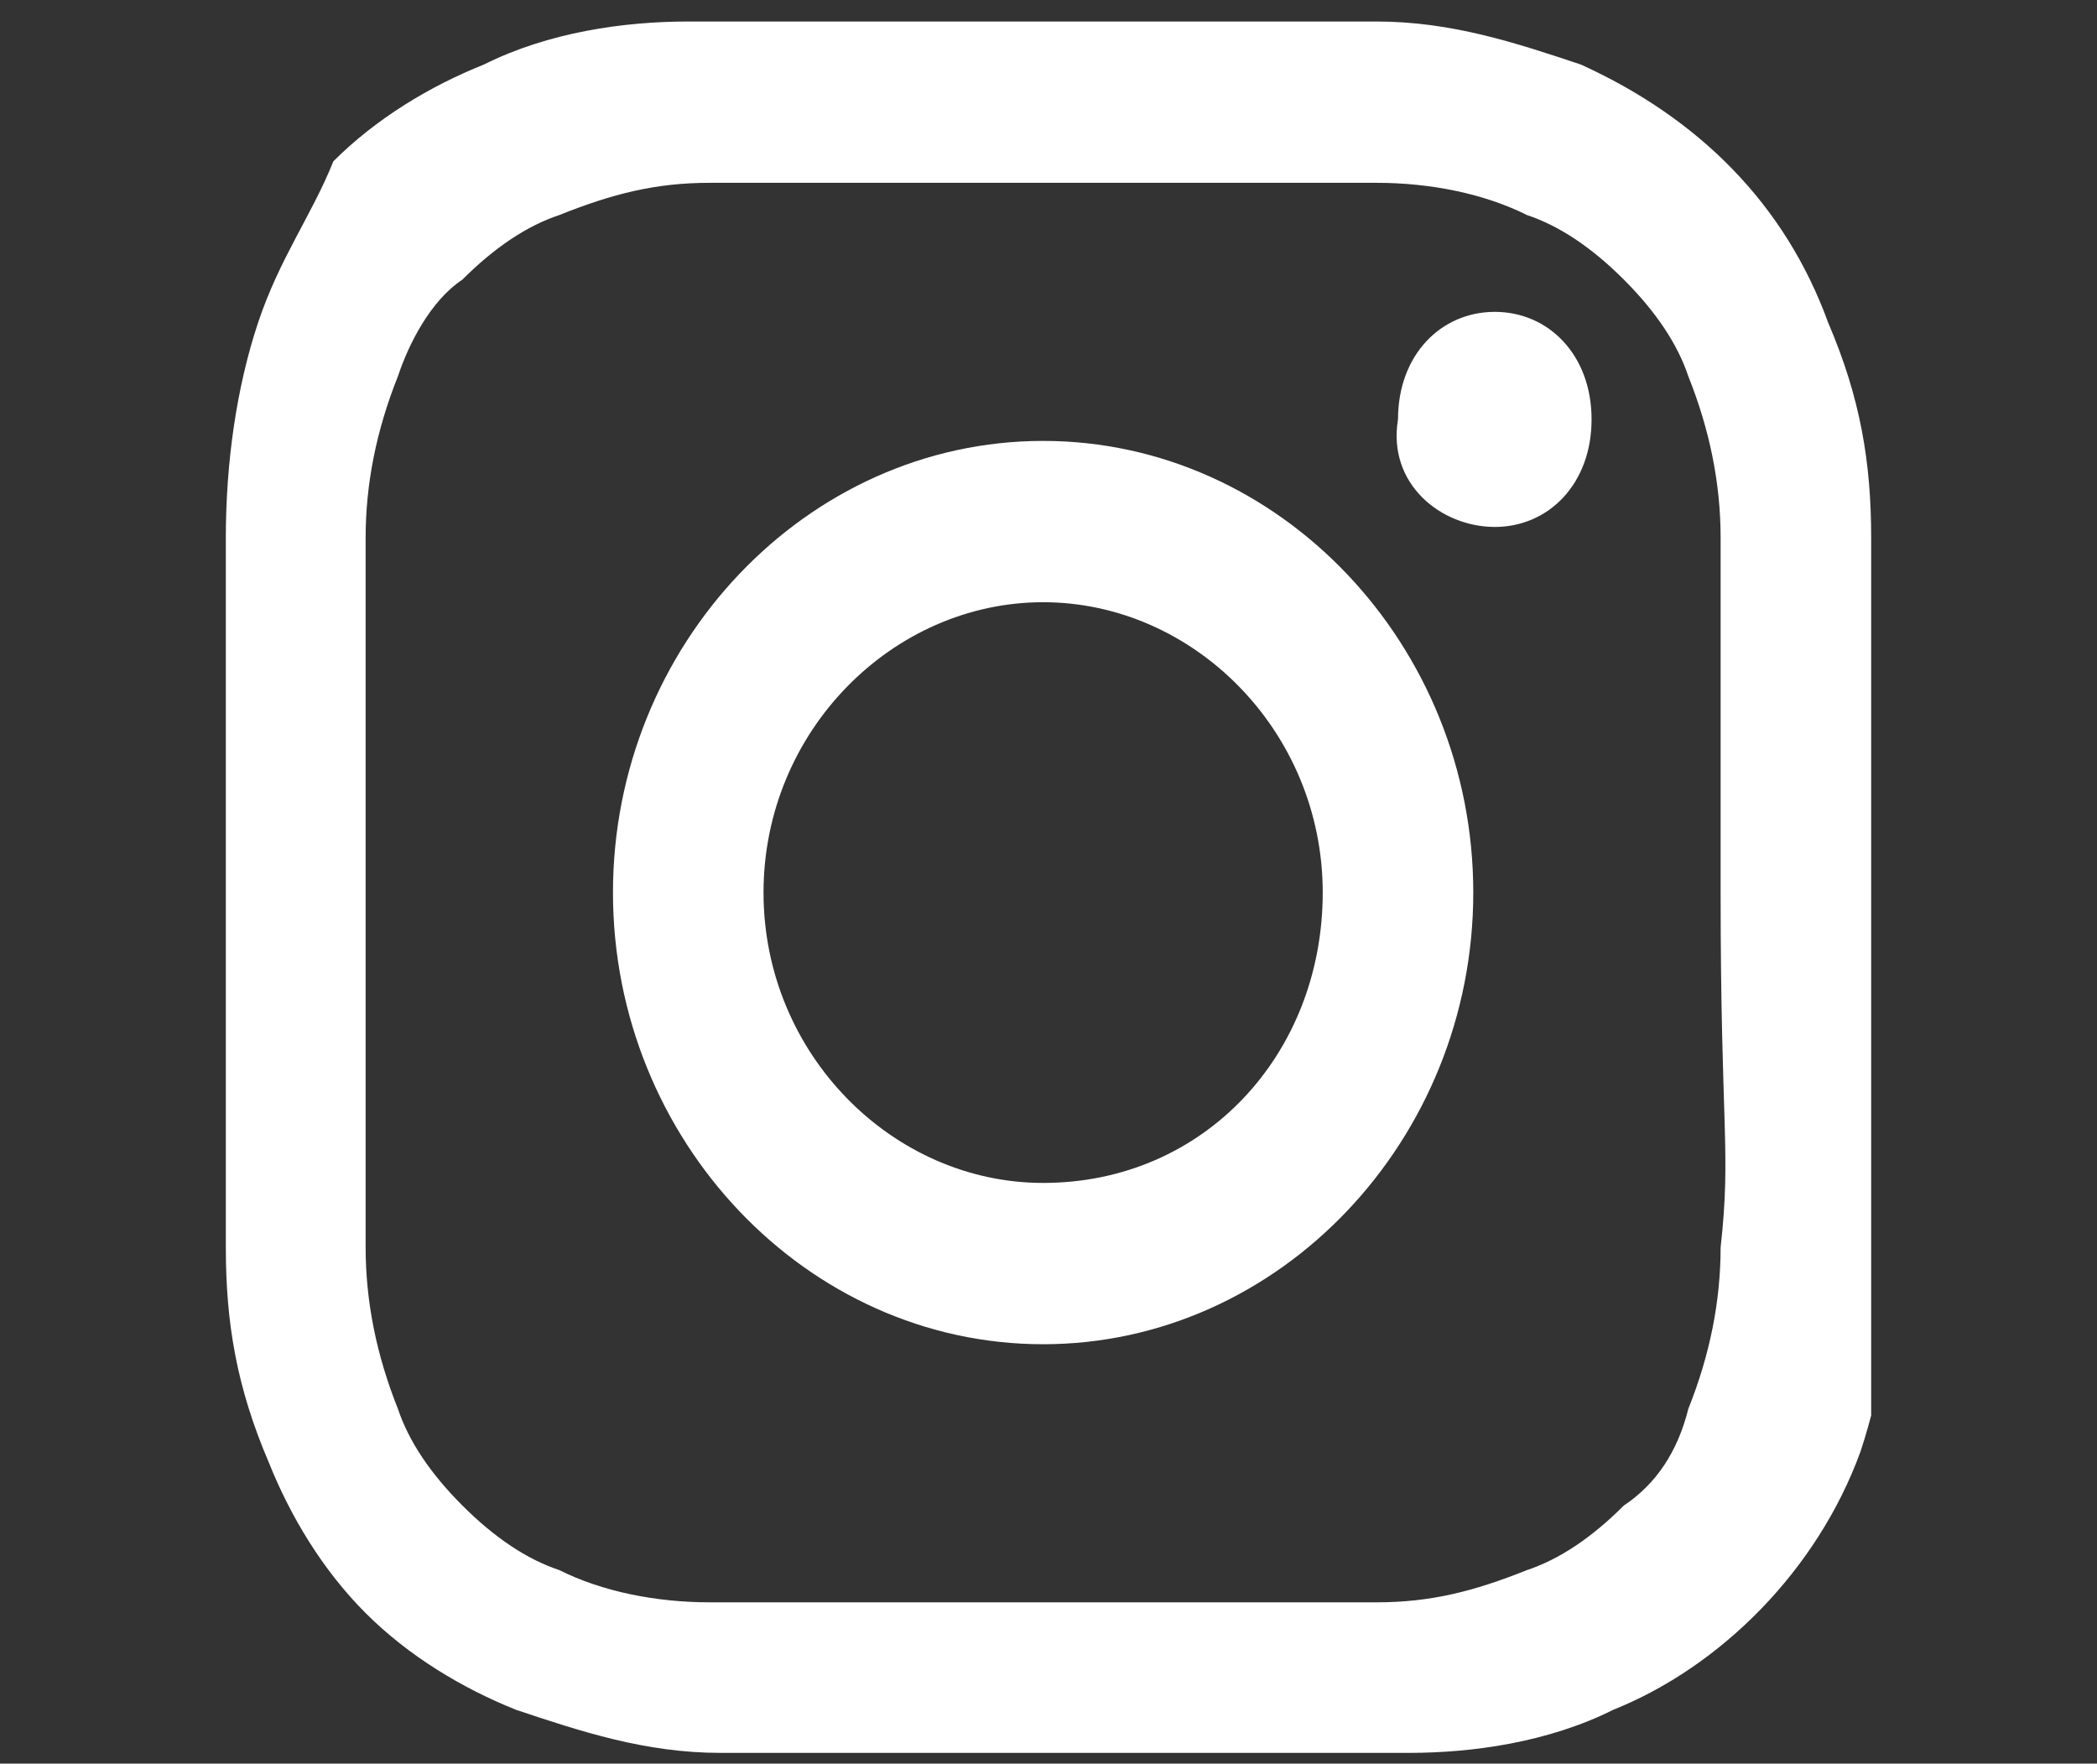 <?xml version="1.0" encoding="utf-8"?>
<!-- Generator: Adobe Illustrator 27.6.1, SVG Export Plug-In . SVG Version: 6.00 Build 0)  -->
<svg version="1.1" id="Warstwa_1" xmlns="http://www.w3.org/2000/svg" xmlns:xlink="http://www.w3.org/1999/xlink" x="0px" y="0px"
	 viewBox="0 0 19.5 16.4" style="enable-background:new 0 0 19.5 16.4;" xml:space="preserve">
<rect x="0" y="0" width="19.5" height="16.4" fill="#333333" stroke="none"/>
<style type="text/css">
	.st0{clip-path:url(#SVGID_00000077303025182804078820000008526920817981371027_);}
	.st1{fill:#FFFFFF;}
</style>
<g>
	<defs>
		<rect id="SVGID_1_" x="2" y="0.2" width="15.4" height="16.2"/>
	</defs>
	<clipPath id="SVGID_00000155855522766554168540000015715211570937657507_">
		<use xlink:href="#SVGID_1_"  style="overflow:visible;"/>
	</clipPath>
	
		<g id="Instagram-Icon" transform="translate(0 0)" style="clip-path:url(#SVGID_00000155855522766554168540000015715211570937657507_);">
		<path id="Path_258" class="st1" d="M16,11.6c0,0.5-0.1,1-0.3,1.5c-0.1,0.4-0.3,0.7-0.6,0.9c-0.3,0.3-0.6,0.5-0.9,0.6
			c-0.5,0.2-0.9,0.3-1.4,0.3c-0.8,0-1.1,0-3.1,0s-2.3,0-3.1,0c-0.5,0-1-0.1-1.4-0.3c-0.3-0.1-0.6-0.3-0.9-0.6
			c-0.3-0.3-0.5-0.6-0.6-0.9c-0.2-0.5-0.3-1-0.3-1.5c0-0.9,0-1.1,0-3.3s0-2.4,0-3.3c0-0.5,0.1-1,0.3-1.5C3.8,3.2,4,2.8,4.3,2.6
			C4.6,2.3,4.9,2.1,5.2,2c0.5-0.2,0.9-0.3,1.4-0.3c0.8,0,1.1,0,3.1,0s2.3,0,3.1,0c0.5,0,1,0.1,1.4,0.3c0.3,0.1,0.6,0.3,0.9,0.6
			c0.3,0.3,0.5,0.6,0.6,0.9C15.9,4,16,4.5,16,5c0,0.9,0,1.1,0,3.3S16.1,10.7,16,11.6 M17.4,5c0-0.7-0.1-1.3-0.4-2
			c-0.4-1.1-1.2-1.9-2.3-2.4c-0.6-0.2-1.2-0.4-1.9-0.4c-0.8,0-1.1,0-3.2,0s-2.4,0-3.2,0c-0.6,0-1.3,0.1-1.9,0.4
			c-0.5,0.2-1,0.5-1.4,0.9C2.9,2,2.6,2.4,2.4,3C2.2,3.6,2.1,4.3,2.1,5c0,0.9,0,1.1,0,3.3s0,2.5,0,3.3c0,0.7,0.1,1.3,0.4,2
			c0.2,0.5,0.5,1,0.9,1.4c0.4,0.4,0.9,0.7,1.4,0.9c0.6,0.2,1.2,0.4,1.9,0.4c0.8,0,1.1,0,3.2,0s2.4,0,3.2,0c0.6,0,1.3-0.1,1.9-0.4
			c1-0.4,1.9-1.3,2.3-2.4c0.2-0.6,0.3-1.3,0.4-2c0-0.9,0-1.1,0-3.3S17.5,5.8,17.4,5"/>
		<path id="Path_259" class="st1" d="M9.7,11c-1.4,0-2.6-1.2-2.6-2.7s1.2-2.7,2.6-2.7s2.6,1.2,2.6,2.7c0,0,0,0,0,0
			C12.3,9.8,11.2,11,9.7,11L9.7,11 M9.7,4.1c-2.2,0-4,1.9-4,4.2c0,2.3,1.8,4.2,4,4.2s4-1.9,4-4.2c0,0,0,0,0,0
			C13.7,6,11.9,4.1,9.7,4.1C9.7,4.1,9.7,4.1,9.7,4.1"/>
		<path id="Path_260" class="st1" d="M13.9,4.9c0.5,0,0.9-0.4,0.9-1s-0.4-1-0.9-1s-0.9,0.4-0.9,1c0,0,0,0,0,0
			C12.9,4.5,13.4,4.9,13.9,4.9"/>
	</g>
</g>
</svg>
